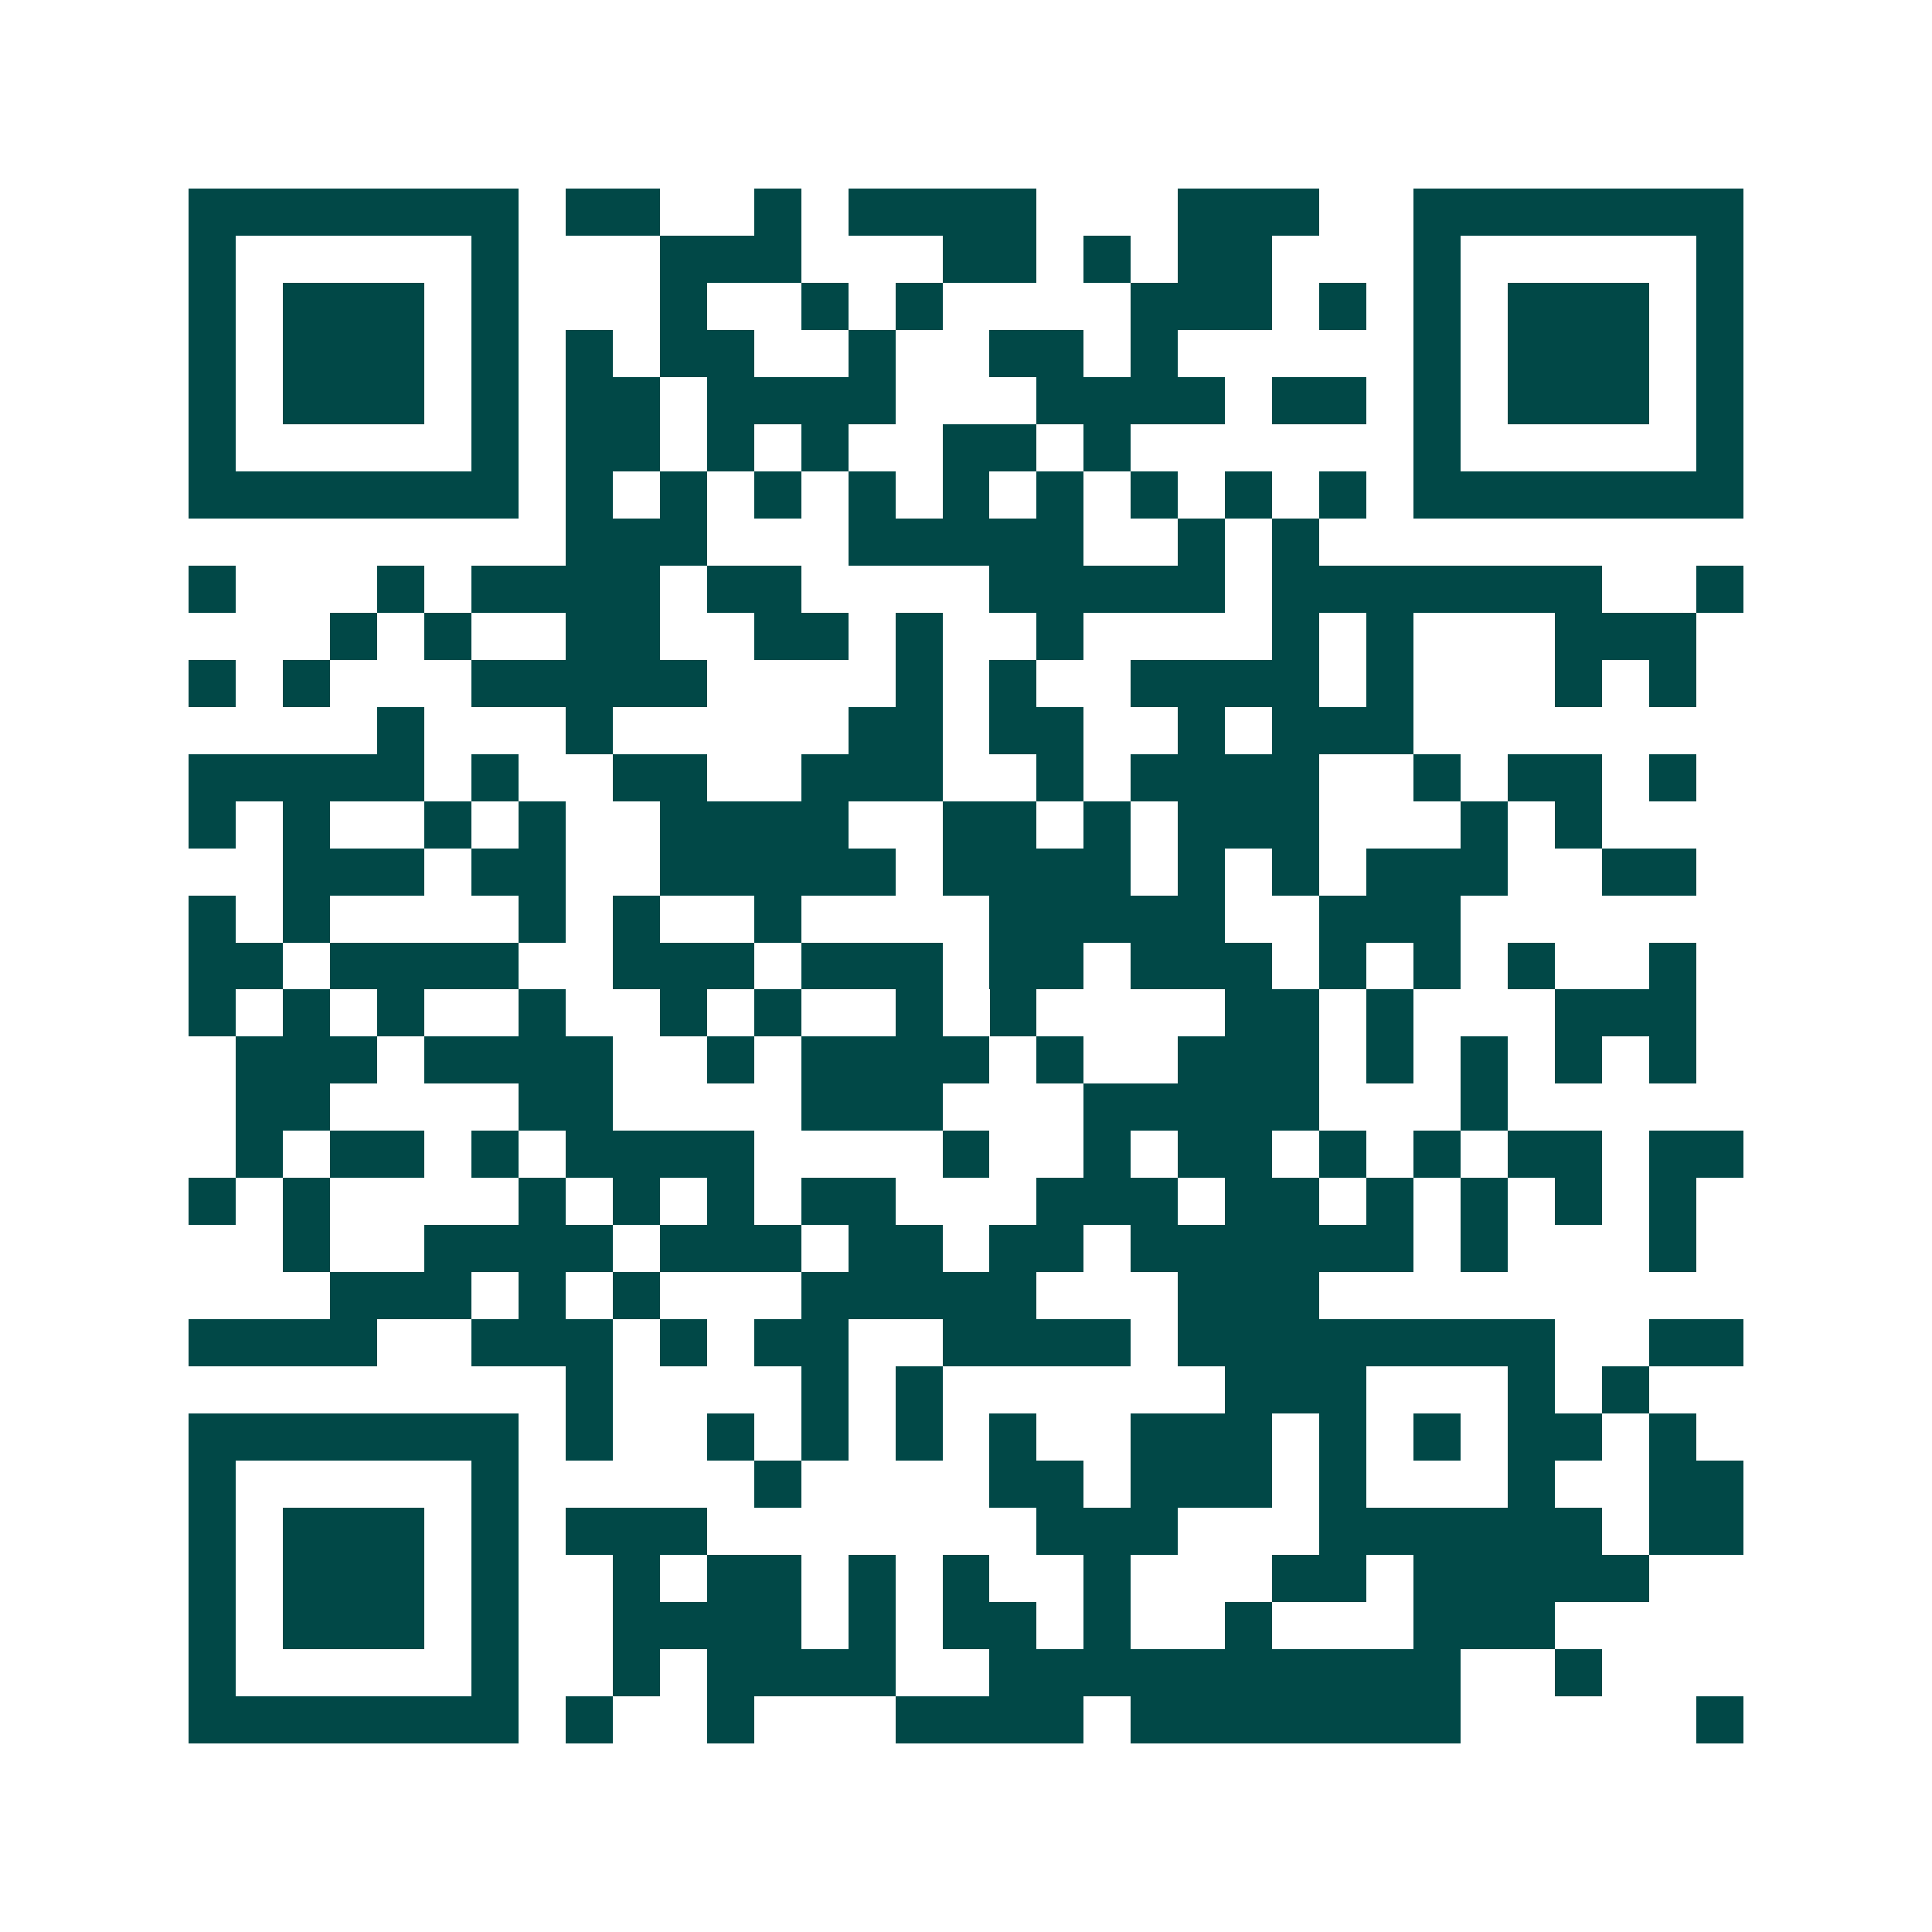 <svg xmlns="http://www.w3.org/2000/svg" width="200" height="200" viewBox="0 0 41 41" shape-rendering="crispEdges"><path fill="#ffffff" d="M0 0h41v41H0z"/><path stroke="#014847" d="M4 4.5h7m1 0h2m2 0h1m1 0h4m3 0h3m2 0h7M4 5.5h1m5 0h1m3 0h3m3 0h2m1 0h1m1 0h2m3 0h1m5 0h1M4 6.5h1m1 0h3m1 0h1m3 0h1m2 0h1m1 0h1m4 0h3m1 0h1m1 0h1m1 0h3m1 0h1M4 7.5h1m1 0h3m1 0h1m1 0h1m1 0h2m2 0h1m2 0h2m1 0h1m5 0h1m1 0h3m1 0h1M4 8.5h1m1 0h3m1 0h1m1 0h2m1 0h4m3 0h4m1 0h2m1 0h1m1 0h3m1 0h1M4 9.5h1m5 0h1m1 0h2m1 0h1m1 0h1m2 0h2m1 0h1m6 0h1m5 0h1M4 10.5h7m1 0h1m1 0h1m1 0h1m1 0h1m1 0h1m1 0h1m1 0h1m1 0h1m1 0h1m1 0h7M12 11.5h3m3 0h5m2 0h1m1 0h1M4 12.5h1m3 0h1m1 0h4m1 0h2m4 0h5m1 0h7m2 0h1M7 13.5h1m1 0h1m2 0h2m2 0h2m1 0h1m2 0h1m4 0h1m1 0h1m3 0h3M4 14.5h1m1 0h1m3 0h5m4 0h1m1 0h1m2 0h4m1 0h1m3 0h1m1 0h1M8 15.5h1m3 0h1m5 0h2m1 0h2m2 0h1m1 0h3M4 16.5h5m1 0h1m2 0h2m2 0h3m2 0h1m1 0h4m2 0h1m1 0h2m1 0h1M4 17.5h1m1 0h1m2 0h1m1 0h1m2 0h4m2 0h2m1 0h1m1 0h3m3 0h1m1 0h1M6 18.5h3m1 0h2m2 0h5m1 0h4m1 0h1m1 0h1m1 0h3m2 0h2M4 19.5h1m1 0h1m4 0h1m1 0h1m2 0h1m4 0h5m2 0h3M4 20.5h2m1 0h4m2 0h3m1 0h3m1 0h2m1 0h3m1 0h1m1 0h1m1 0h1m2 0h1M4 21.5h1m1 0h1m1 0h1m2 0h1m2 0h1m1 0h1m2 0h1m1 0h1m4 0h2m1 0h1m3 0h3M5 22.5h3m1 0h4m2 0h1m1 0h4m1 0h1m2 0h3m1 0h1m1 0h1m1 0h1m1 0h1M5 23.5h2m4 0h2m4 0h3m3 0h5m3 0h1M5 24.5h1m1 0h2m1 0h1m1 0h4m4 0h1m2 0h1m1 0h2m1 0h1m1 0h1m1 0h2m1 0h2M4 25.5h1m1 0h1m4 0h1m1 0h1m1 0h1m1 0h2m3 0h3m1 0h2m1 0h1m1 0h1m1 0h1m1 0h1M6 26.5h1m2 0h4m1 0h3m1 0h2m1 0h2m1 0h6m1 0h1m3 0h1M7 27.5h3m1 0h1m1 0h1m3 0h5m3 0h3M4 28.5h4m2 0h3m1 0h1m1 0h2m2 0h4m1 0h8m2 0h2M12 29.5h1m4 0h1m1 0h1m6 0h3m3 0h1m1 0h1M4 30.5h7m1 0h1m2 0h1m1 0h1m1 0h1m1 0h1m2 0h3m1 0h1m1 0h1m1 0h2m1 0h1M4 31.5h1m5 0h1m5 0h1m4 0h2m1 0h3m1 0h1m3 0h1m2 0h2M4 32.5h1m1 0h3m1 0h1m1 0h3m7 0h3m3 0h6m1 0h2M4 33.5h1m1 0h3m1 0h1m2 0h1m1 0h2m1 0h1m1 0h1m2 0h1m3 0h2m1 0h5M4 34.5h1m1 0h3m1 0h1m2 0h4m1 0h1m1 0h2m1 0h1m2 0h1m3 0h3M4 35.5h1m5 0h1m2 0h1m1 0h4m2 0h10m2 0h1M4 36.5h7m1 0h1m2 0h1m3 0h4m1 0h7m5 0h1"/></svg>
